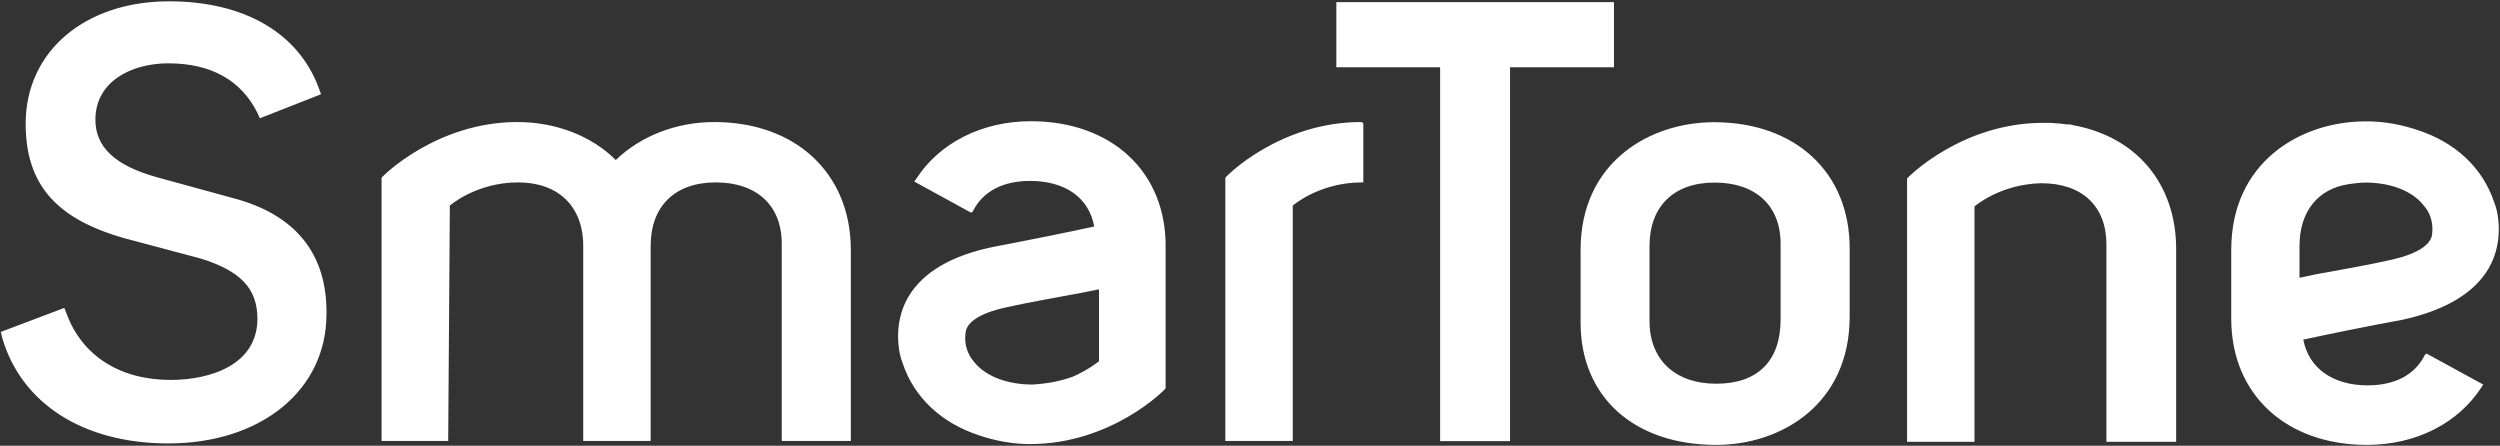 <svg version="1.2" xmlns="http://www.w3.org/2000/svg" viewBox="0 0 1520 271" width="1520" height="271">
	<rect x="0" y="0" width="1520" height="271" fill="#333333" stroke="none"/>
	<title>logo_r-svg</title>
	<style>
		.s0 { fill: #ffffff } 
	</style>
	<path id="Layer" fill-rule="evenodd" class="s0" d="m198.5 191c0 46.1-39.6 78.6-96.2 78.6-51.4 0-89.1-24-100.9-64l-0.9-3.8 38.6-14.6 1.5 3.8c9.4 25.4 32.5 40 63.1 40 24.6 0 52.8-9.4 52.8-37.2 0-18.4-10.3-29.2-34.8-36.7l-45.8-12.2c-42-11.8-60.3-33-60.3-69.7 0-43.8 35.8-74.4 87.2-74.4 45.7 0 78.7 19.3 91 52.7l1.4 3.8-37.2 14.6-1.5-3.3c-9.9-19.8-28.2-30.1-54.2-30.1-22.1 0-44.3 10.8-44.3 34.3 0 16.5 11.8 27.8 37.2 34.9l46.3 12.7c38.1 9.9 57.5 33.9 57 70.6zm926.1-40v41.4c0 53.7-42 78.1-81.1 78.1-50 0-82.5-29.2-82.5-74.3v-44.3c0-53.2 41.9-77.6 81.1-77.6 49.5 0 82.5 30.5 82.5 76.7zm-121.7 44.2c0 23.6 15.6 38.1 40.6 38.1 25.4 0 39.1-14.1 39.1-39v-46.2c0-23-15.1-37.1-40.1-37.1-25 0-39.6 14.6-39.6 38.6zm-485.6-44.3v117.2h-42v-120c0-23.1-15.1-37.2-40.1-37.2-25 0-39.6 14.6-39.6 38.6v118.6h-41v-118.6c0-24-15.1-38.6-39.6-38.6-25.5 0-41.5 14.1-41.5 14.1l-1 143.1h-40.5v-160c0.5-1 33.5-33.9 82.5-33.9 23.6 0 45.3 8.5 59.9 23.1 15.1-14.6 36.8-23.1 59.9-23.1 49 0 82.5 30.6 83 76.7zm310.7-76.7l0.9 0.9v35.8h-0.9c-25.9 0-42 14.1-42 14.1v143.1h-41v-160c0.5-1 33-33.9 82.5-33.9zm495.1 77.2v117.2h-42.4v-120c0-23.1-14.6-37.2-39.6-37.2-25 0.5-40.6 14.1-40.6 14.1v143.1h-41v-160c0.5-1 33.5-33.9 82.5-33.9h4.2c1.9 0 4.3 0.4 6.2 0.4l3.7 0.5c1.5 0 2.9 0 4.3 0.5 38.7 7 62.7 35.8 62.7 75.3zm-614.4-1v85.7c-0.5 1-33 33.9-82.5 33.9-10.4 0-20.7-1.9-30.6-5.2-23.1-7.5-39.7-23-46.7-43.7l-0.5-1.5c-0.9-1.8-6.6-21.1 3.8-39 8.9-15.1 26.4-25.4 52.3-30.6 22.6-4.3 45.8-9 60.8-12.3-3.3-17.8-17.9-27.7-39.1-27.7-16 0-28.3 6.1-34.4 17.9l-0.5 0.9-0.9 0.5-34.5-18.9 1-1.4c14.1-22.1 40.1-35.3 69.8-35.3 49.5 0 82.5 31.1 82 76.7zm-40.5 25.5c-4.7 0.9-10.9 2.3-17 3.3-12.3 2.3-25.9 4.7-38.7 7.5-19.8 4.2-25 10.8-25.4 15.5-1 6.6 0.9 13.2 5.6 18.4 7.1 8.5 20.3 13.2 34.9 13.2 9-0.5 16.5-1.9 24.5-4.7 9.9-4.3 16.1-9.5 16.1-9.5zm793.1 18.4c-22.7 4.2-45.8 8.9-60.9 12.2 3.3 17.4 18 27.8 39.2 27.8 16 0 28.3-6.1 34.4-17.9l0.5-0.9 0.9-0.5 34.4 18.8-0.9 1.4c-14.2 22.2-40.1 35.3-69.8 35.3-49 0-82.5-30.5-82.5-76.7v-41.9c0-53.6 42.4-78.1 81.6-78.1 0 0 0.4 0 0.9 0 10.4 0 20.7 1.9 30.6 5.2 23.2 7.5 39.7 23 46.7 43.8l0.5 1.4c0.9 1.8 6.6 21.1-3.8 39-8.9 15.1-26.4 25.4-51.8 31.1zm-8.1-36.2c19.8-4.3 25-10.9 25.5-15.6 0.9-6.6-0.9-13.2-5.7-18.3-7-8.5-20.2-13.2-34.8-13.2-3.3 0-6.6 0.5-9.9 0.9-18.9 2.8-30.2 16.5-30.2 37.7v19.3c5.2-1 10.3-2.4 16.5-3.3 12.7-2.4 26.4-4.7 38.6-7.5zm-471.9-117.2h-63.2v227.3h-42.5v-227.3h-63.1v-39.6h168.8z"/>
</svg>